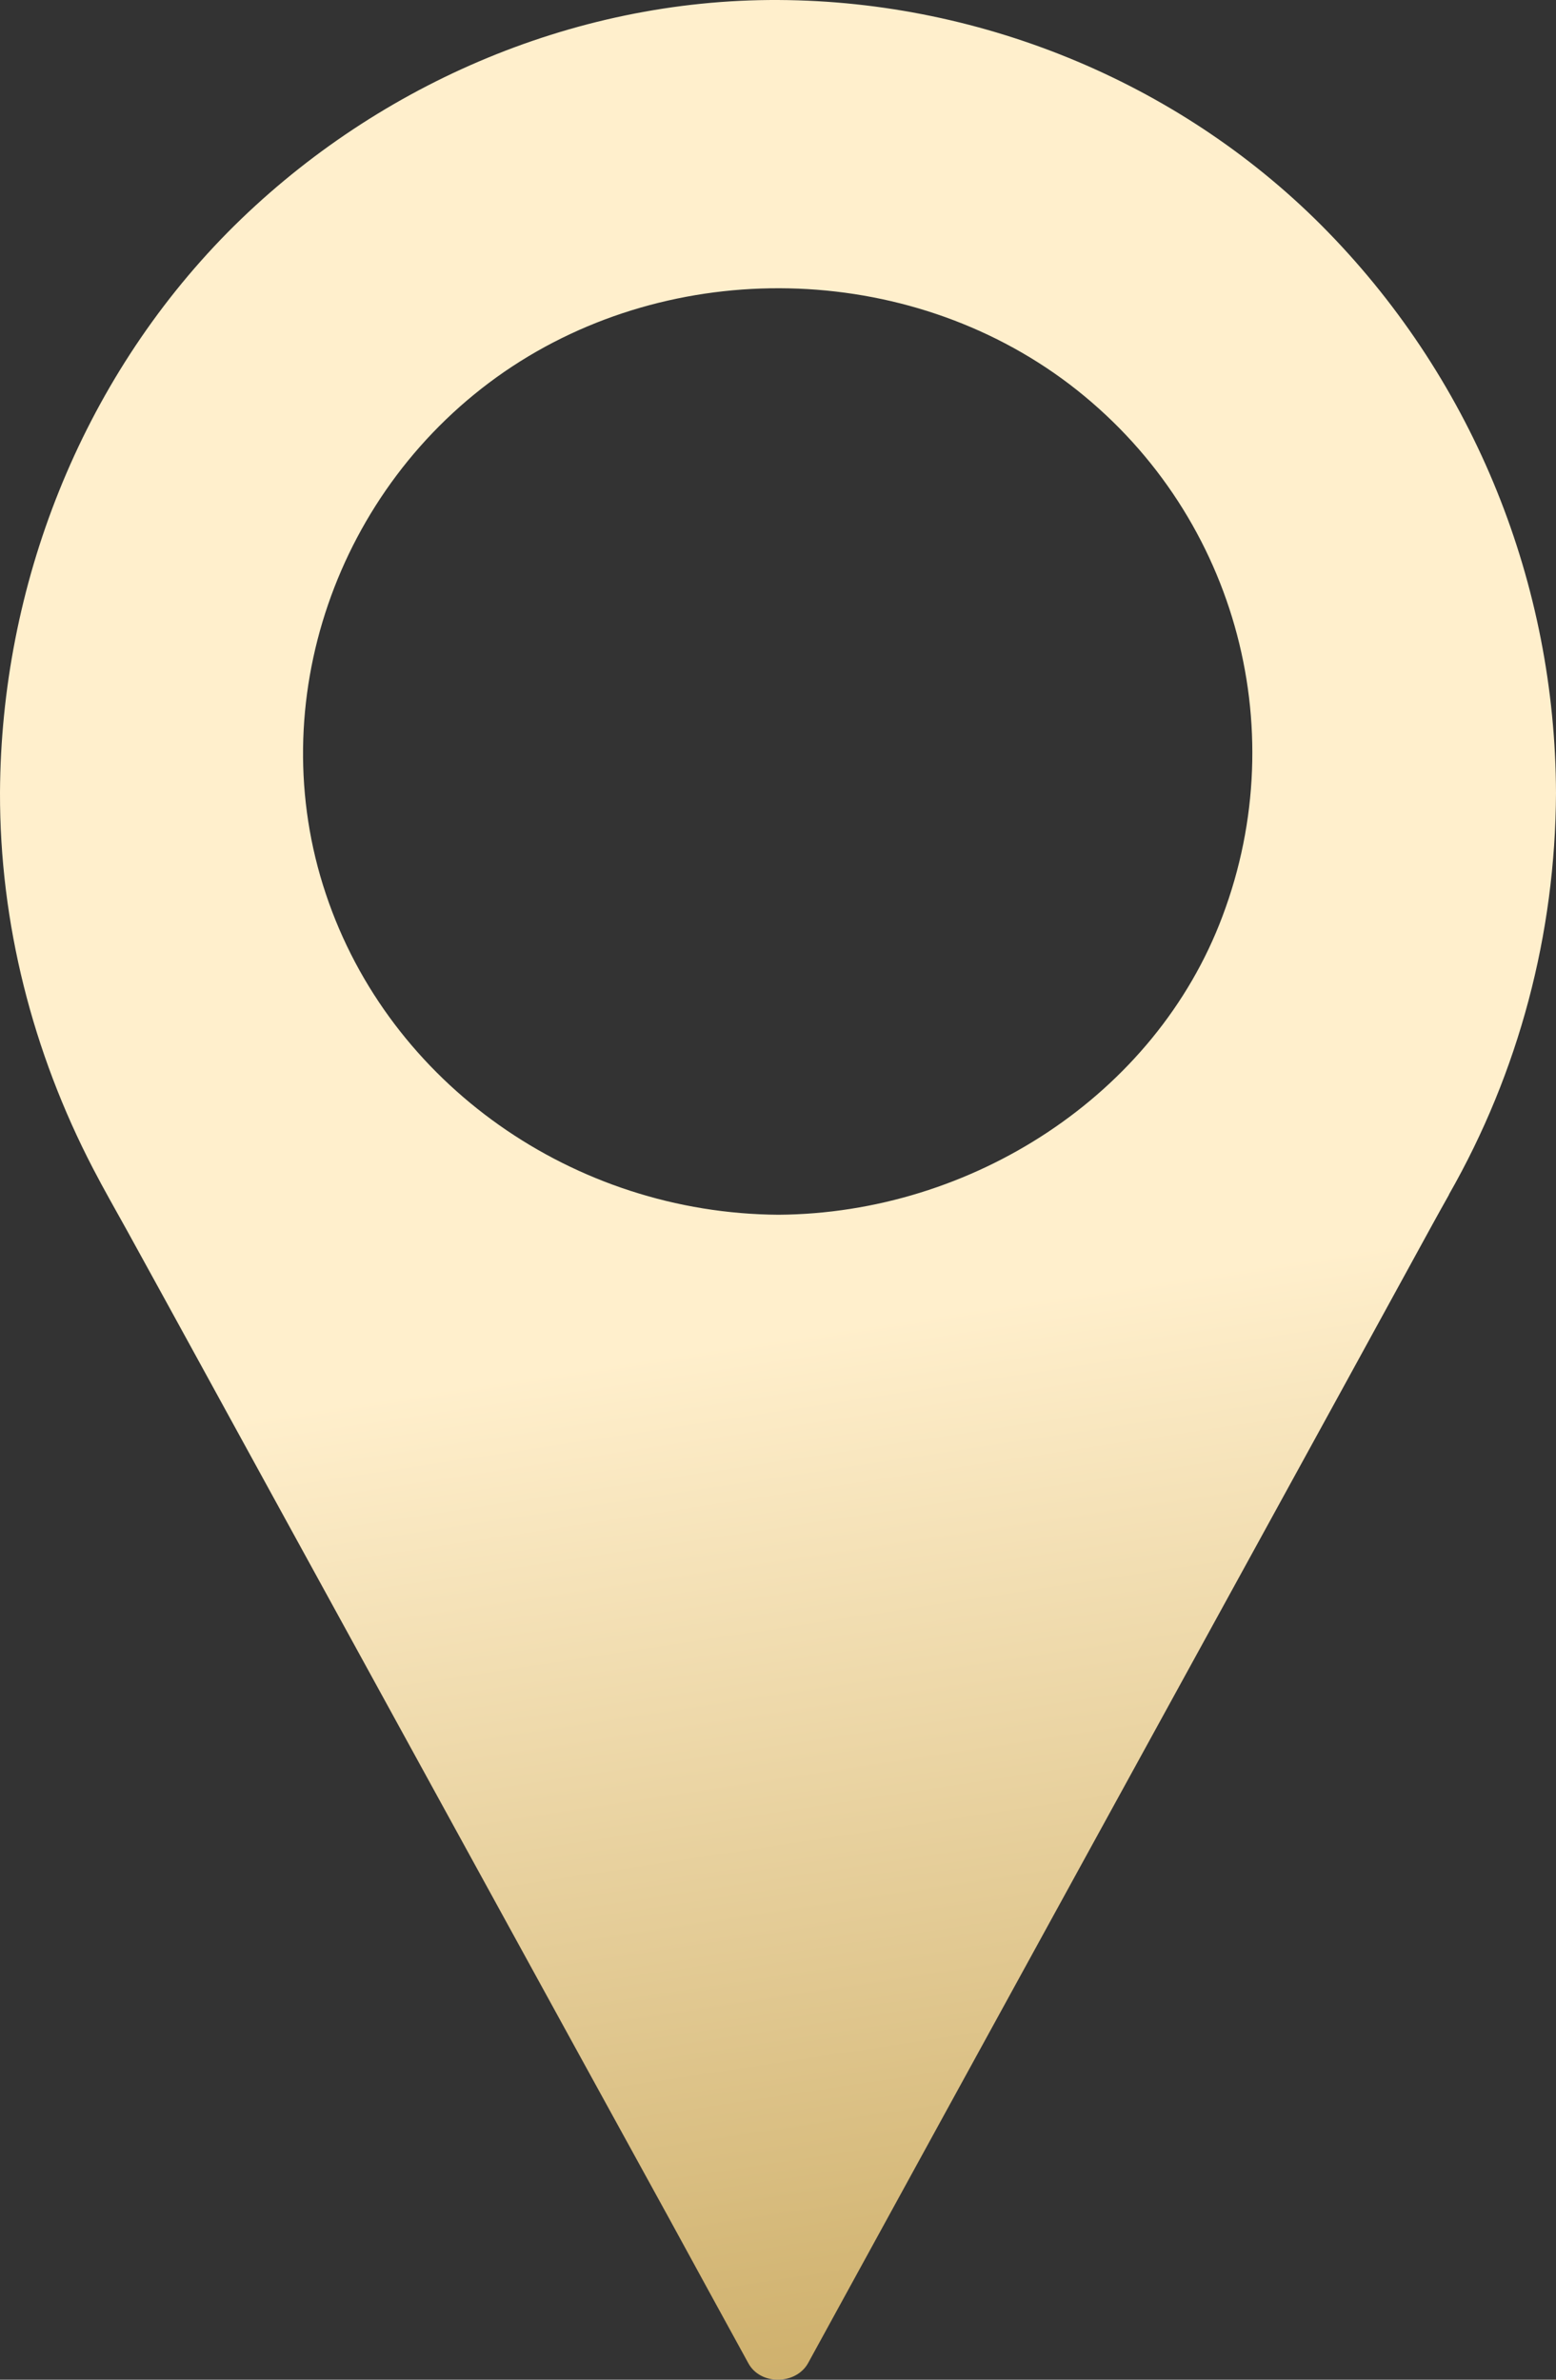 <?xml version="1.0" encoding="UTF-8"?> <svg xmlns="http://www.w3.org/2000/svg" width="17" height="26" viewBox="0 0 17 26" fill="none"><rect x="0" y="0" width="17" height="26" fill="#333333" stroke="none"/><path d="M8.506 13.272C6.269 13.258 4.253 11.844 3.56 9.767C2.86 7.679 3.674 5.328 5.51 4.062C7.347 2.799 9.906 2.849 11.684 4.198C13.484 5.569 14.14 7.933 13.356 10.011C12.623 11.966 10.617 13.258 8.506 13.272ZM17 8.665C16.993 6.39 16.116 4.187 14.511 2.537C12.956 0.937 10.764 0.011 8.506 8.91027e-05C6.236 -0.011 4.055 0.955 2.489 2.537C0.88 4.169 0.011 6.405 2.77925e-05 8.658C-0.004 10.086 0.356 11.496 1.016 12.766C1.133 12.992 1.261 13.215 1.386 13.441C1.91 14.392 2.431 15.346 2.955 16.301C4.41 18.952 5.862 21.604 7.318 24.252C7.604 24.776 7.89 25.299 8.176 25.82C8.308 26.064 8.696 26.056 8.828 25.82C9.825 24 10.822 22.181 11.82 20.362C13.095 18.037 14.371 15.716 15.643 13.391C15.706 13.276 15.768 13.165 15.831 13.053V13.05C16.597 11.708 16.993 10.201 17 8.665Z" fill="url(#paint0_linear_159_590)"></path><defs><linearGradient id="paint0_linear_159_590" x1="-0.128" y1="15.908" x2="1.879" y2="29.121" gradientUnits="userSpaceOnUse"><stop stop-color="#FFEFCC"></stop><stop offset="1" stop-color="#C6A55B"></stop></linearGradient></defs></svg> 